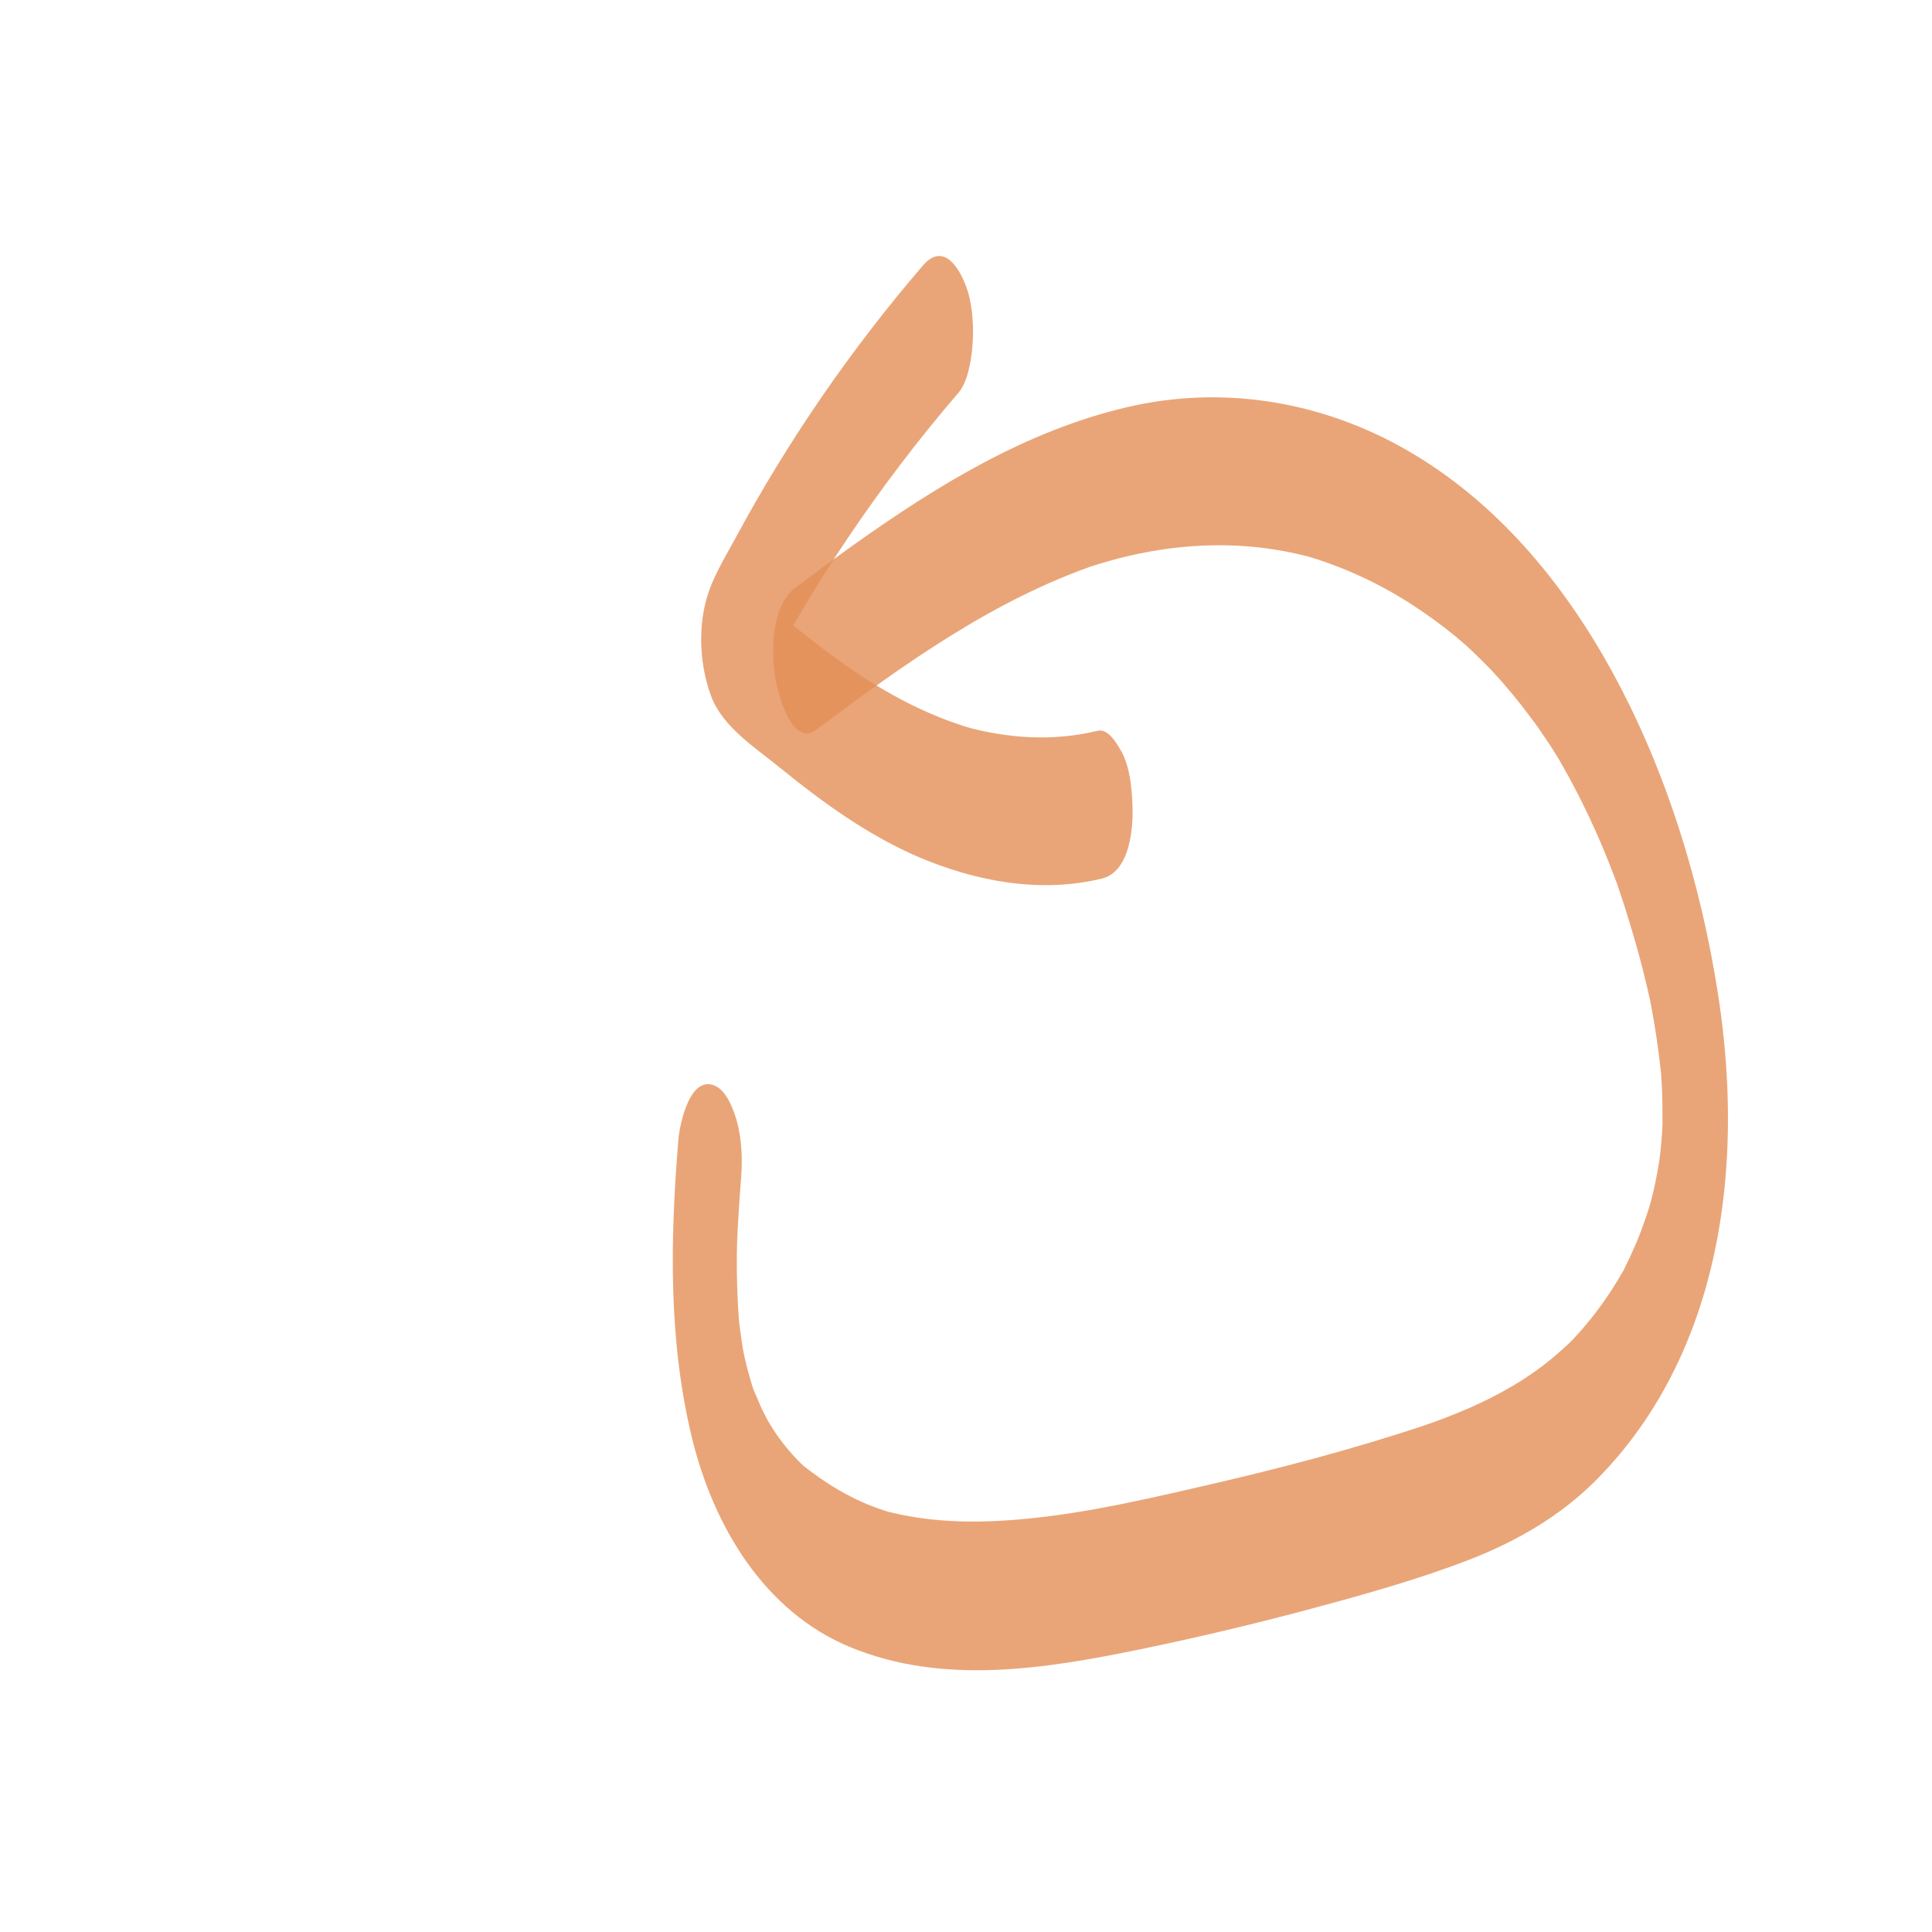 <?xml version="1.0" encoding="utf-8"?>
<!-- Generator: Adobe Illustrator 25.2.2, SVG Export Plug-In . SVG Version: 6.00 Build 0)  -->
<svg version="1.1" xmlns="http://www.w3.org/2000/svg" xmlns:xlink="http://www.w3.org/1999/xlink" x="0px" y="0px" width="800px"
	 height="800px" viewBox="0 0 800 800" style="enable-background:new 0 0 800 800;" xml:space="preserve">
<style type="text/css">
	.st0{fill:#E48F56;}
	.st1{fill:#F2F4F7;}
	.st2{fill:#FFFFFF;}
	.st3{fill:#848C99;}
	.st4{fill:#14252B;}
	.st5{fill:none;}
	.st6{fill:none;stroke:#000000;stroke-width:10;stroke-miterlimit:10;}
	.st7{opacity:0.8;}
</style>
<g id="Ebene_1">
	<g class="st7">
		<g>
			<path class="st0" d="M280.9,471.9c-3.4,41.3-4.2,83.3,5.7,123.8c8.9,36.2,29.8,71.7,65.6,86.4c38.1,15.7,80.1,9,119.2,1
				c23.3-4.8,46.5-10.3,69.5-16.4c22.7-6.1,45.6-12.4,67.6-20.9c19.5-7.6,37.6-18,52.4-32.9c15.1-15.2,26.7-32.6,35.5-52.2
				c20.6-46.2,22.7-99.6,15-149c-7.1-45.9-21.4-92.6-43.8-133.5c-20.4-37.2-48.2-70.7-85.4-92c-35.3-20.2-76.3-26.9-115.9-17.5
				c-41.2,9.7-77.9,32.1-112.1,56.4c-8.3,5.9-16.5,12-24.7,18.1c-10.2,7.6-10.3,26.7-8.4,37.9c0.9,5.5,6.7,28.7,17,21
				c36.1-27,73.6-54,116.7-68.6c-1.2,0.4-2.4,0.8-3.5,1.2c30.2-9.9,62-12.2,92.8-3.6c-1.2-0.3-2.4-0.7-3.6-1
				c15.2,4.4,29.6,11,43,19.5c6.7,4.3,13.1,8.9,19.3,14c1.4,1.2,2.8,2.4,4.2,3.6c0.6,0.6,4.2,3.9,2,1.8c3,3,6.1,5.9,9,9
				c5.7,6.1,11,12.6,16,19.3c2.4,3.2,4.6,6.4,6.8,9.7c1.1,1.7,2.2,3.3,3.2,5c0.6,1,1.2,1.9,1.8,2.9c1.7,2.7-2.5-4.4,0.2,0.4
				c8.6,14.8,15.8,30.3,21.9,46.2c0.3,0.9,2.7,7.1,1.3,3.3c-1.2-3.3-0.2-0.5,0,0.1c0.4,1.1,0.8,2.2,1.1,3.2c1.5,4.3,2.9,8.7,4.2,13
				c2.7,8.8,5.2,17.7,7.3,26.7c0.5,2.2,1,4.3,1.5,6.5c0.2,0.9,0.4,1.9,0.6,2.8c-0.2-0.6-1.3-6.6-0.4-1.7c0.9,4.7,1.7,9.3,2.4,14
				c0.7,4.7,1.3,9.4,1.8,14.1c0.1,0.9,0.2,1.9,0.3,2.8c0.4,4.1-0.4-6.6-0.2-2.5c0.1,2.5,0.3,5,0.4,7.5c0.2,4.7,0.2,9.4,0.2,14.1
				c0,5.5,0.4-7.4,0,0.3c-0.1,2.5-0.3,5-0.5,7.5c-0.2,2.2-0.4,4.4-0.7,6.6c-0.3,2.2-2,10.7-0.1,1.3c-0.8,3.8-1.4,7.7-2.3,11.5
				c-0.4,1.8-0.9,3.5-1.3,5.3c-0.4,1.6-2.8,8.4-0.3,1.3c-1.3,3.7-2.5,7.4-3.9,11.1c-1.3,3.4-2.8,6.8-4.3,10.1
				c-0.8,1.6-1.6,3.3-2.4,4.9c-1.7,3.5,0.2-0.2,0.4-0.7c-0.4,1.2-1.3,2.3-1.9,3.4c-4.3,7.4-9.2,14.4-14.7,20.9
				c-1.5,1.8-3,3.5-4.6,5.2c-0.5,0.6-1.1,1.1-1.6,1.7c2.3-2.3-0.3,0.2-0.7,0.6c-3.2,3-6.5,5.9-10,8.6
				c-15.8,12.2-34.3,20.1-53.1,26.4c1.2-0.4,2.4-0.8,3.5-1.2c-30.3,10.1-61.3,18.2-92.4,25.3c-28.5,6.6-57.6,13.2-86.9,14.4
				c-15,0.6-30.1-0.5-44.7-4.4c1.2,0.3,2.4,0.7,3.6,1c-14-4-25.6-10.7-37-19.7c2.3,1.8,0.5,0.5-0.6-0.6c-1.1-1.1-2.2-2.2-3.2-3.3
				c-2.2-2.4-4.3-5-6.2-7.6c-0.8-1.1-1.5-2.1-2.2-3.2c-0.5-0.8-3.1-5-1.4-2.1c1.9,3.1-0.8-1.6-1.2-2.2c-0.7-1.4-1.4-2.7-2.1-4.1
				c-1.3-2.8-2.4-5.7-3.7-8.5c-1.1-2.5,1.2,3.4,1.1,3c-0.2-0.6-0.4-1.3-0.7-1.9c-0.6-1.7-1.1-3.4-1.6-5.1c-0.9-3.1-1.7-6.1-2.4-9.2
				c-0.1-0.6-0.2-1.4-0.5-2c-0.2-0.5,1.4,6.9,0.8,3.9c-0.3-1.8-0.7-3.6-1-5.5c-0.5-3-0.9-6-1.3-9c-0.2-1.6-0.4-3.3-0.5-4.9
				c-0.6-6.3,0.5,7.4,0.1,1c-0.5-6.7-0.7-13.4-0.8-20.1c0-3.6,0-7.2,0.1-10.8c0-1,0-1.9,0.1-2.9c0.1-4.2-0.1,3.5-0.1,3.9
				c0.1-1.9,0.2-3.8,0.2-5.7c0.4-7.5,0.9-15,1.5-22.5c0.6-7.7,0.2-16.1-1.9-23.6c-1.3-4.3-3.9-11.5-8.3-13.9
				C285.7,444.1,281.4,465.8,280.9,471.9L280.9,471.9z"/>
		</g>
	</g>
	<g class="st7">
		<g>
			<path class="st0" d="M454.5,302.6c-18.5,4.5-37.4,3.2-55.6-1.9c1.2,0.3,2.4,0.7,3.6,1c-18.4-5.4-35.3-14.4-51-25.3
				c-7.9-5.5-15.5-11.4-23-17.4c-3.7-3-7.4-6.1-11.1-9.3c-1.8-1.6-3.6-3.1-5.5-4.7c-1.8-1.6-1.8-1.6-0.1,0c-0.6-0.6-1.2-1.4-1.6-2.2
				c1.7,3.6,3.4,7.3,5.1,10.9c-0.1-0.4-0.3-0.8-0.4-1.3c0.7,5.1,1.5,10.3,2.2,15.4c0-0.6-0.1-1.2-0.1-1.8c-0.5,5.2-1,10.3-1.4,15.5
				c-1.1,5.4-0.3,1.4,0.7-0.5c0.7-1.3,1.4-2.7,2.1-4c0.9-1.7,1.8-3.3,0.4-0.7c0.9-1.6,1.7-3.2,2.6-4.7c2.9-5.2,5.8-10.5,8.8-15.6
				c6.5-11.1,13.3-22,20.5-32.7c14.2-21.1,29.6-41.4,46.2-60.7c3.8-4.4,5.2-13.1,5.7-18.5c0.7-7.4,0.3-16.4-1.9-23.6
				c-2.8-8.7-9.7-20.9-18.6-10.5c-29.8,34.7-55.9,72.6-77.6,112.9c-3.3,6-6.9,12.1-9.6,18.4c-6.2,14.3-5.8,32.4-0.5,46.8
				c4.7,12.9,18.4,21.5,28.8,30c17.6,14.3,36.3,27.8,57.2,36.8c23.8,10.1,50.4,15.1,75.9,8.9c11.7-2.9,13.1-21.2,12.6-31
				c-0.3-7.2-1.1-15.1-4.5-21.6C462.6,308.2,459,301.5,454.5,302.6L454.5,302.6z"/>
		</g>
	</g>
</g>
<g id="Ebene_2">
</g>
</svg>
